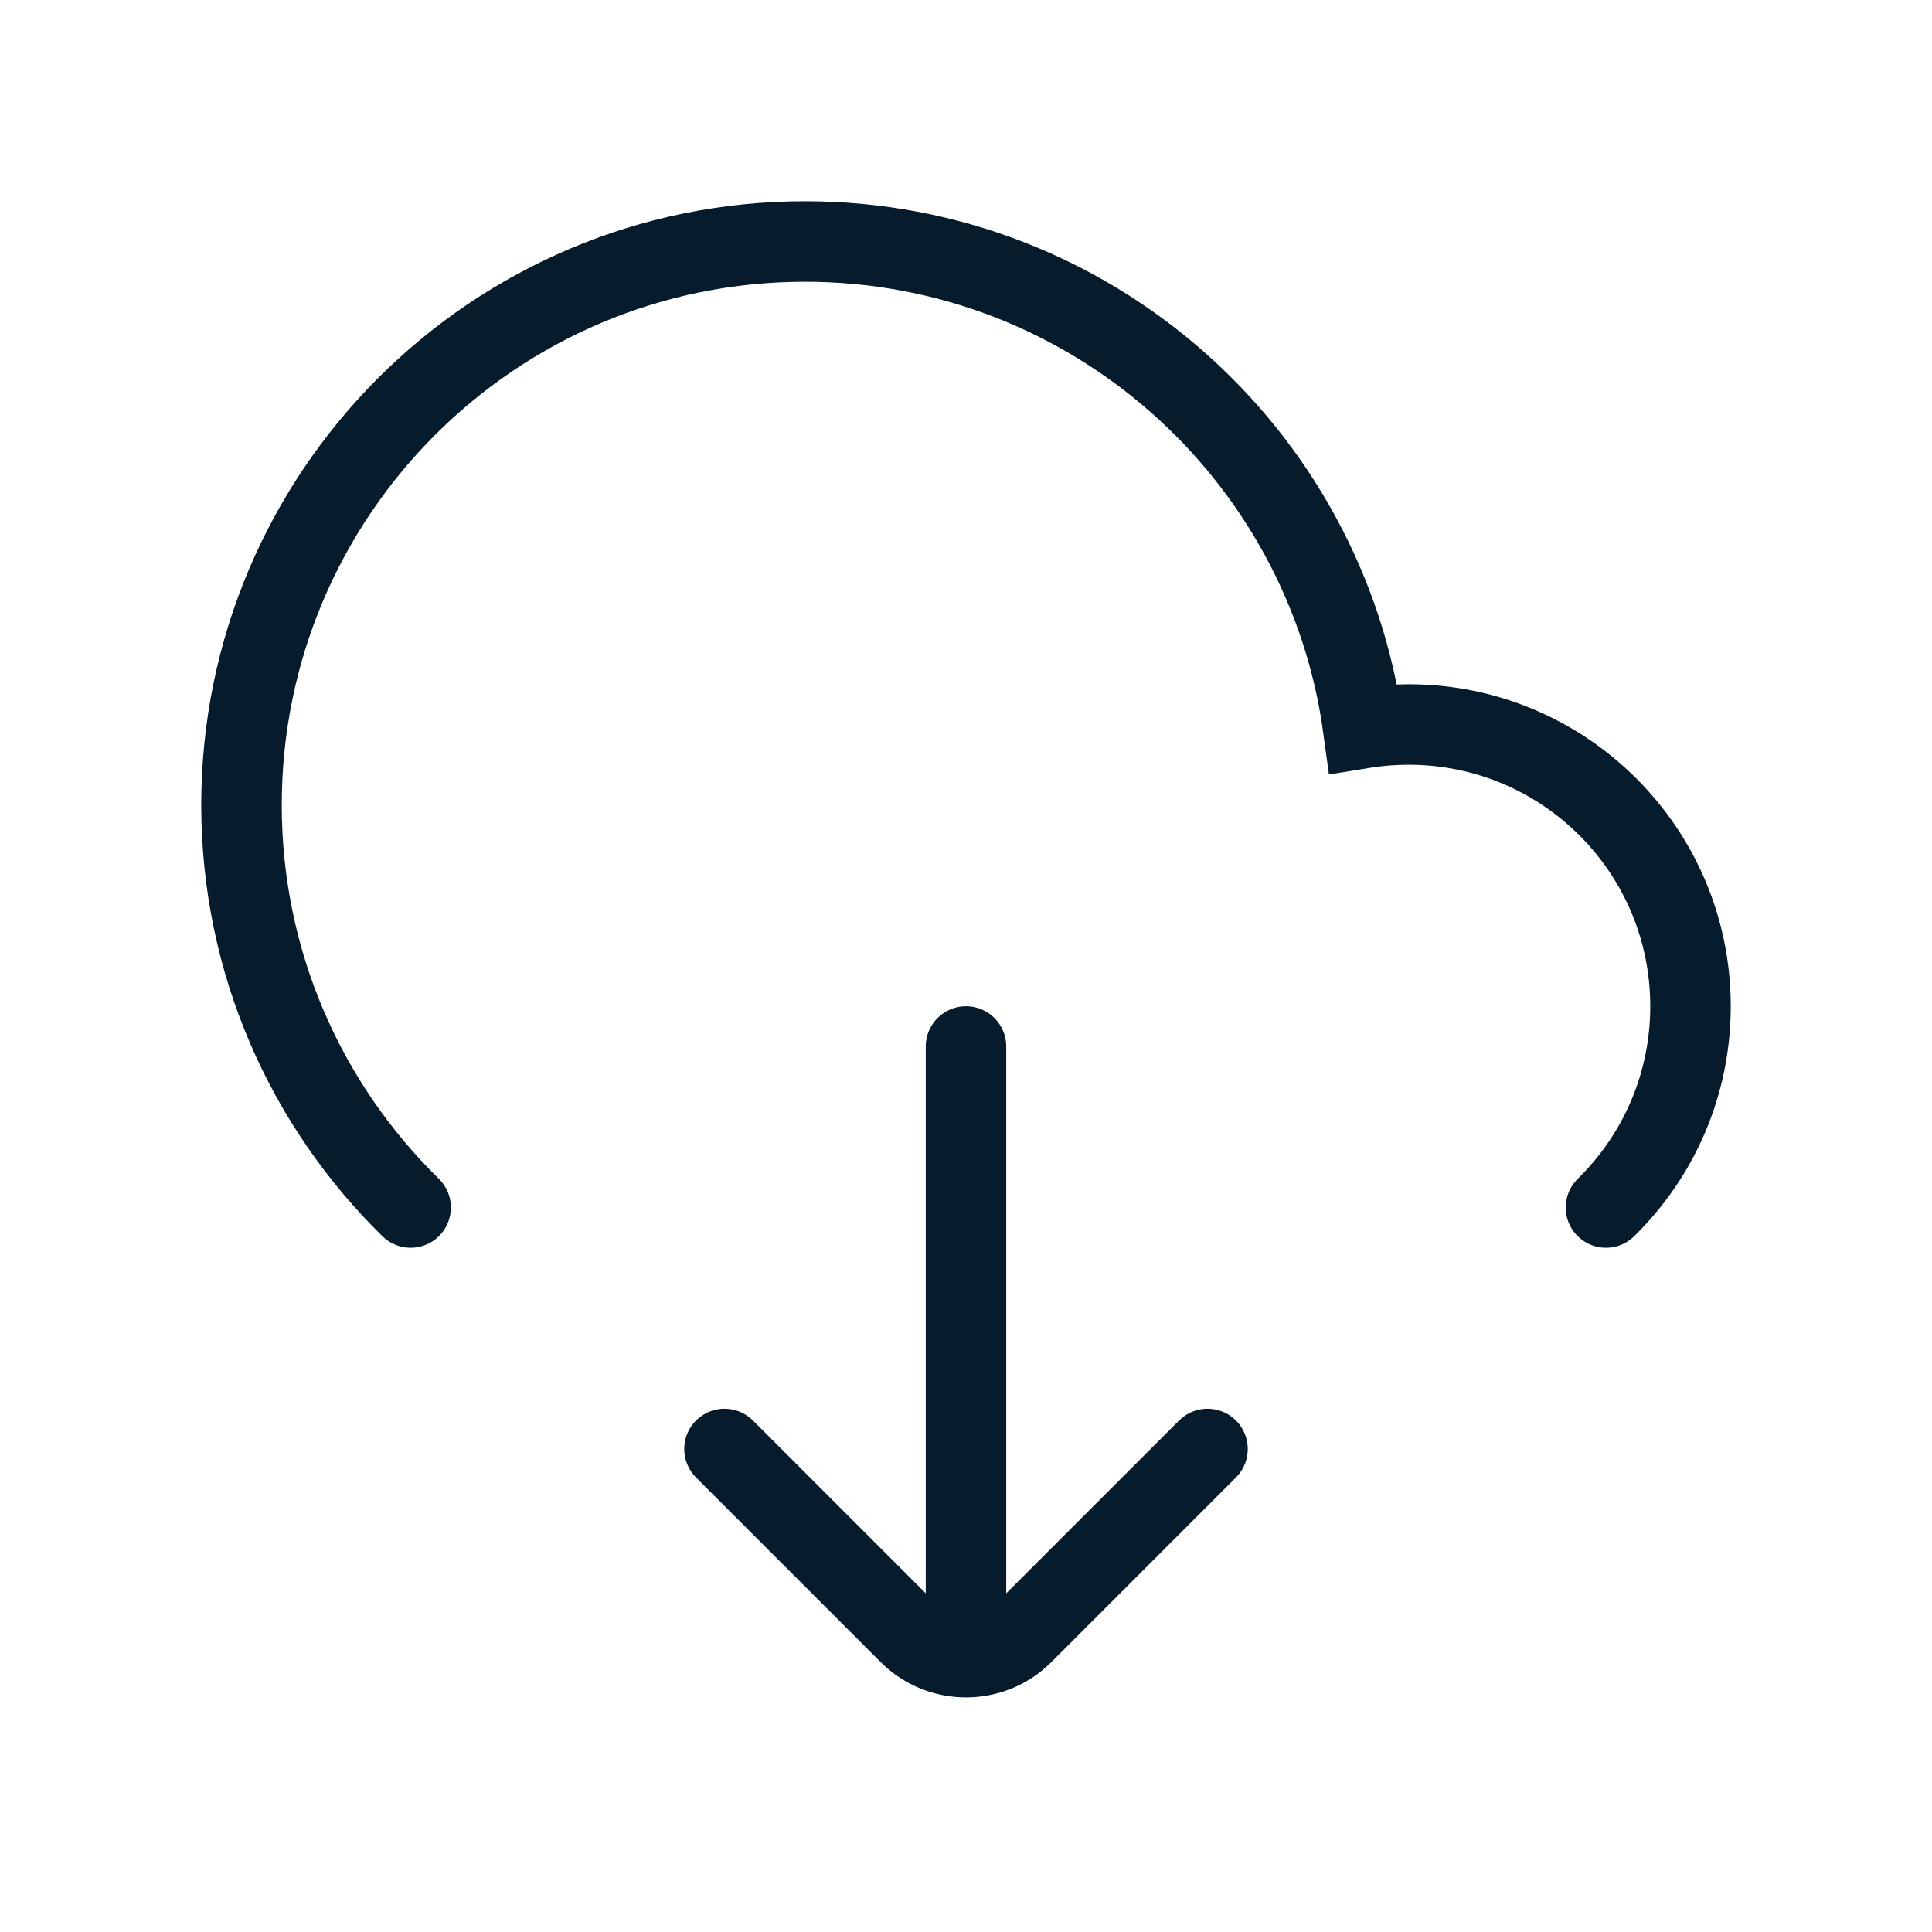 <?xml version="1.0" encoding="utf-8"?>
<svg xmlns="http://www.w3.org/2000/svg" width="24" height="24" viewBox="0 0 24 24" fill="none">
<path d="M12 13V20.293M15 18L12.707 20.293C12.317 20.683 11.683 20.683 11.293 20.293L9 18M19.95 15C20.598 14.365 21 13.479 21 12.5C21 10.567 19.433 9 17.5 9C17.308 9 17.119 9.015 16.935 9.045C16.47 5.631 13.542 3 10 3C6.134 3 3 6.134 3 10C3 11.959 3.804 13.729 5.101 15" stroke="#061B2B" stroke-linecap="round"/>
</svg>